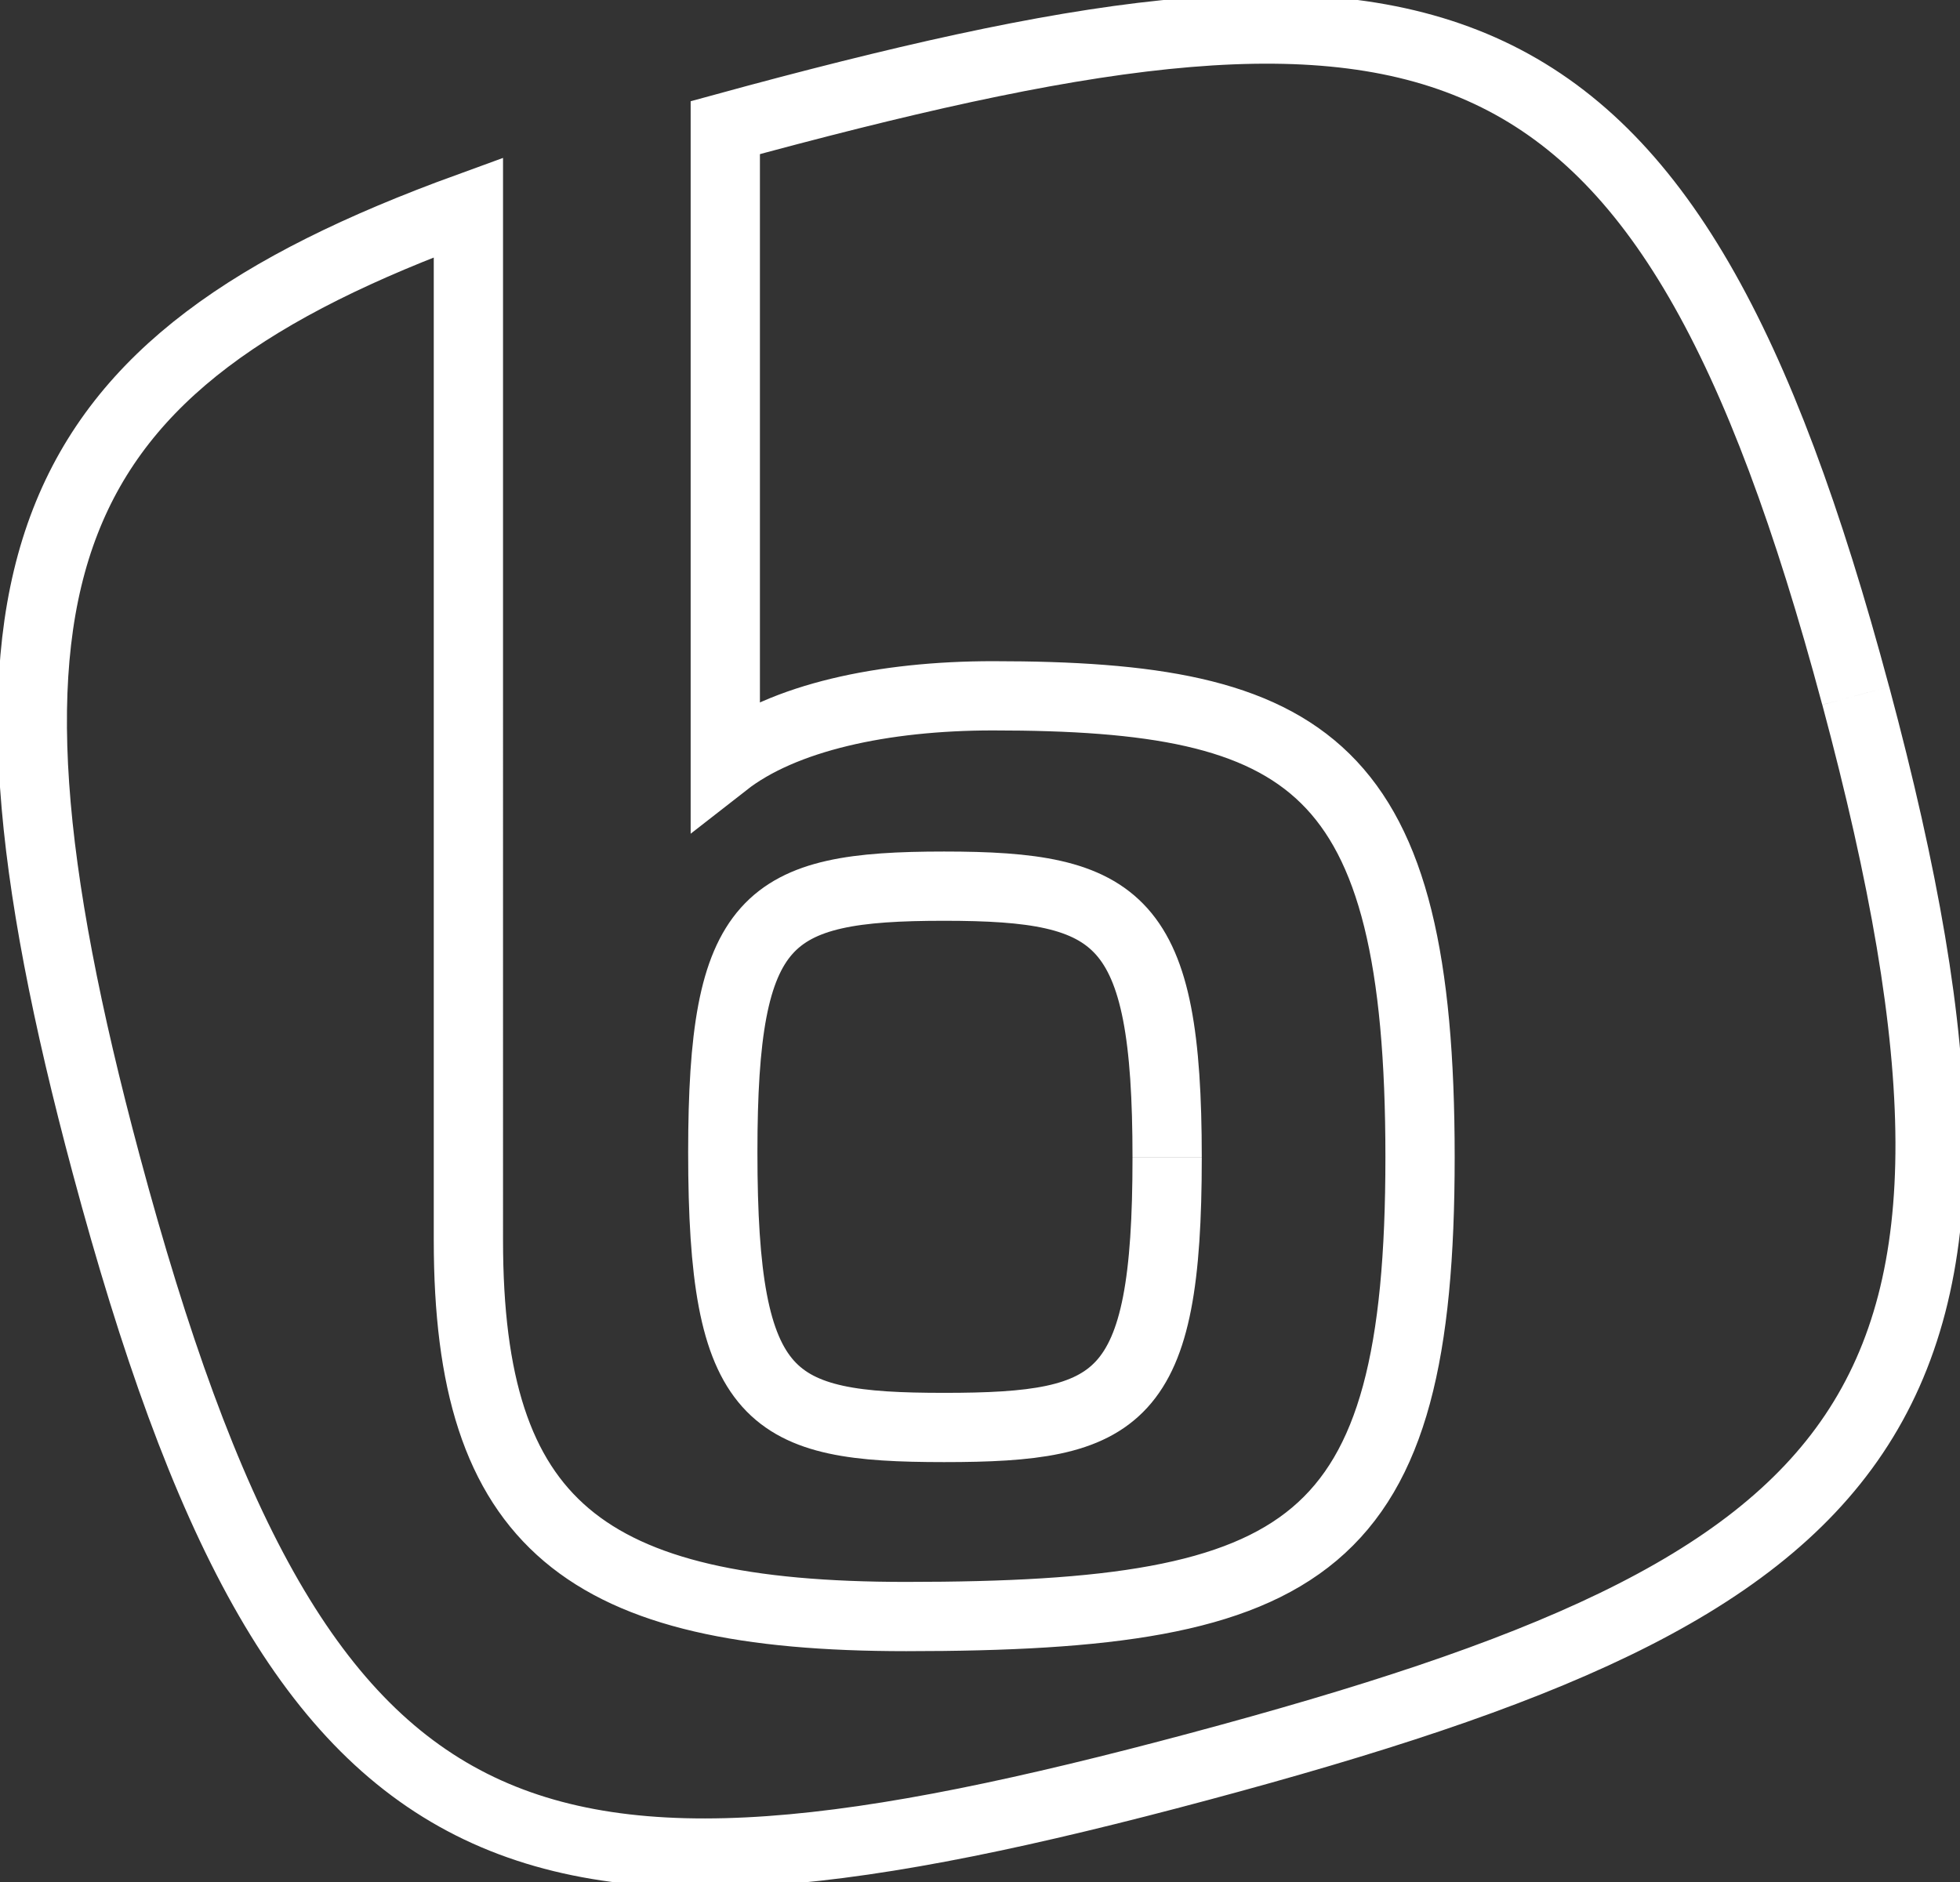 <svg xmlns="http://www.w3.org/2000/svg" width="70.743" height="67.944" viewBox="0 0 70.743 67.944">
  <rect x="0" y="0" width="70.743" height="67.944" fill="#333333" stroke="none"/>
  <g id="icon" transform="translate(-348.857 -1217.015)">
    <path id="Path_1473" data-name="Path 1473" d="M95.543,323.527c0-8.7-1.689-9.8-8.051-9.8-6.426,0-7.987,1.1-7.987,9.607,0,9.025,1.691,9.935,7.987,9.935,6.362,0,8.051-.91,8.051-9.738" transform="translate(295.44 935.279)" fill="none" stroke="#fff" stroke-width="2.5"/>
    <path id="Path_1474" data-name="Path 1474" d="M134.145,323.931c-6.878-25.671-15.194-27.374-39.64-20.823l-1.16.316v22.925c2.089-1.632,5.682-2.416,9.663-2.416,11.429,0,15.413,2.416,15.413,16.653,0,14.17-3.983,16.586-18.548,16.586-11.623,0-15.8-3.329-15.8-13.582V306.3C68.48,311.974,65.231,319.335,71,340.851c6.987,26.076,15,28.289,39.447,21.738s30.689-12.583,23.7-38.658" transform="translate(281.69 918.201)" fill="none" stroke="#fff" stroke-width="2.5"/>
  </g>
</svg>
